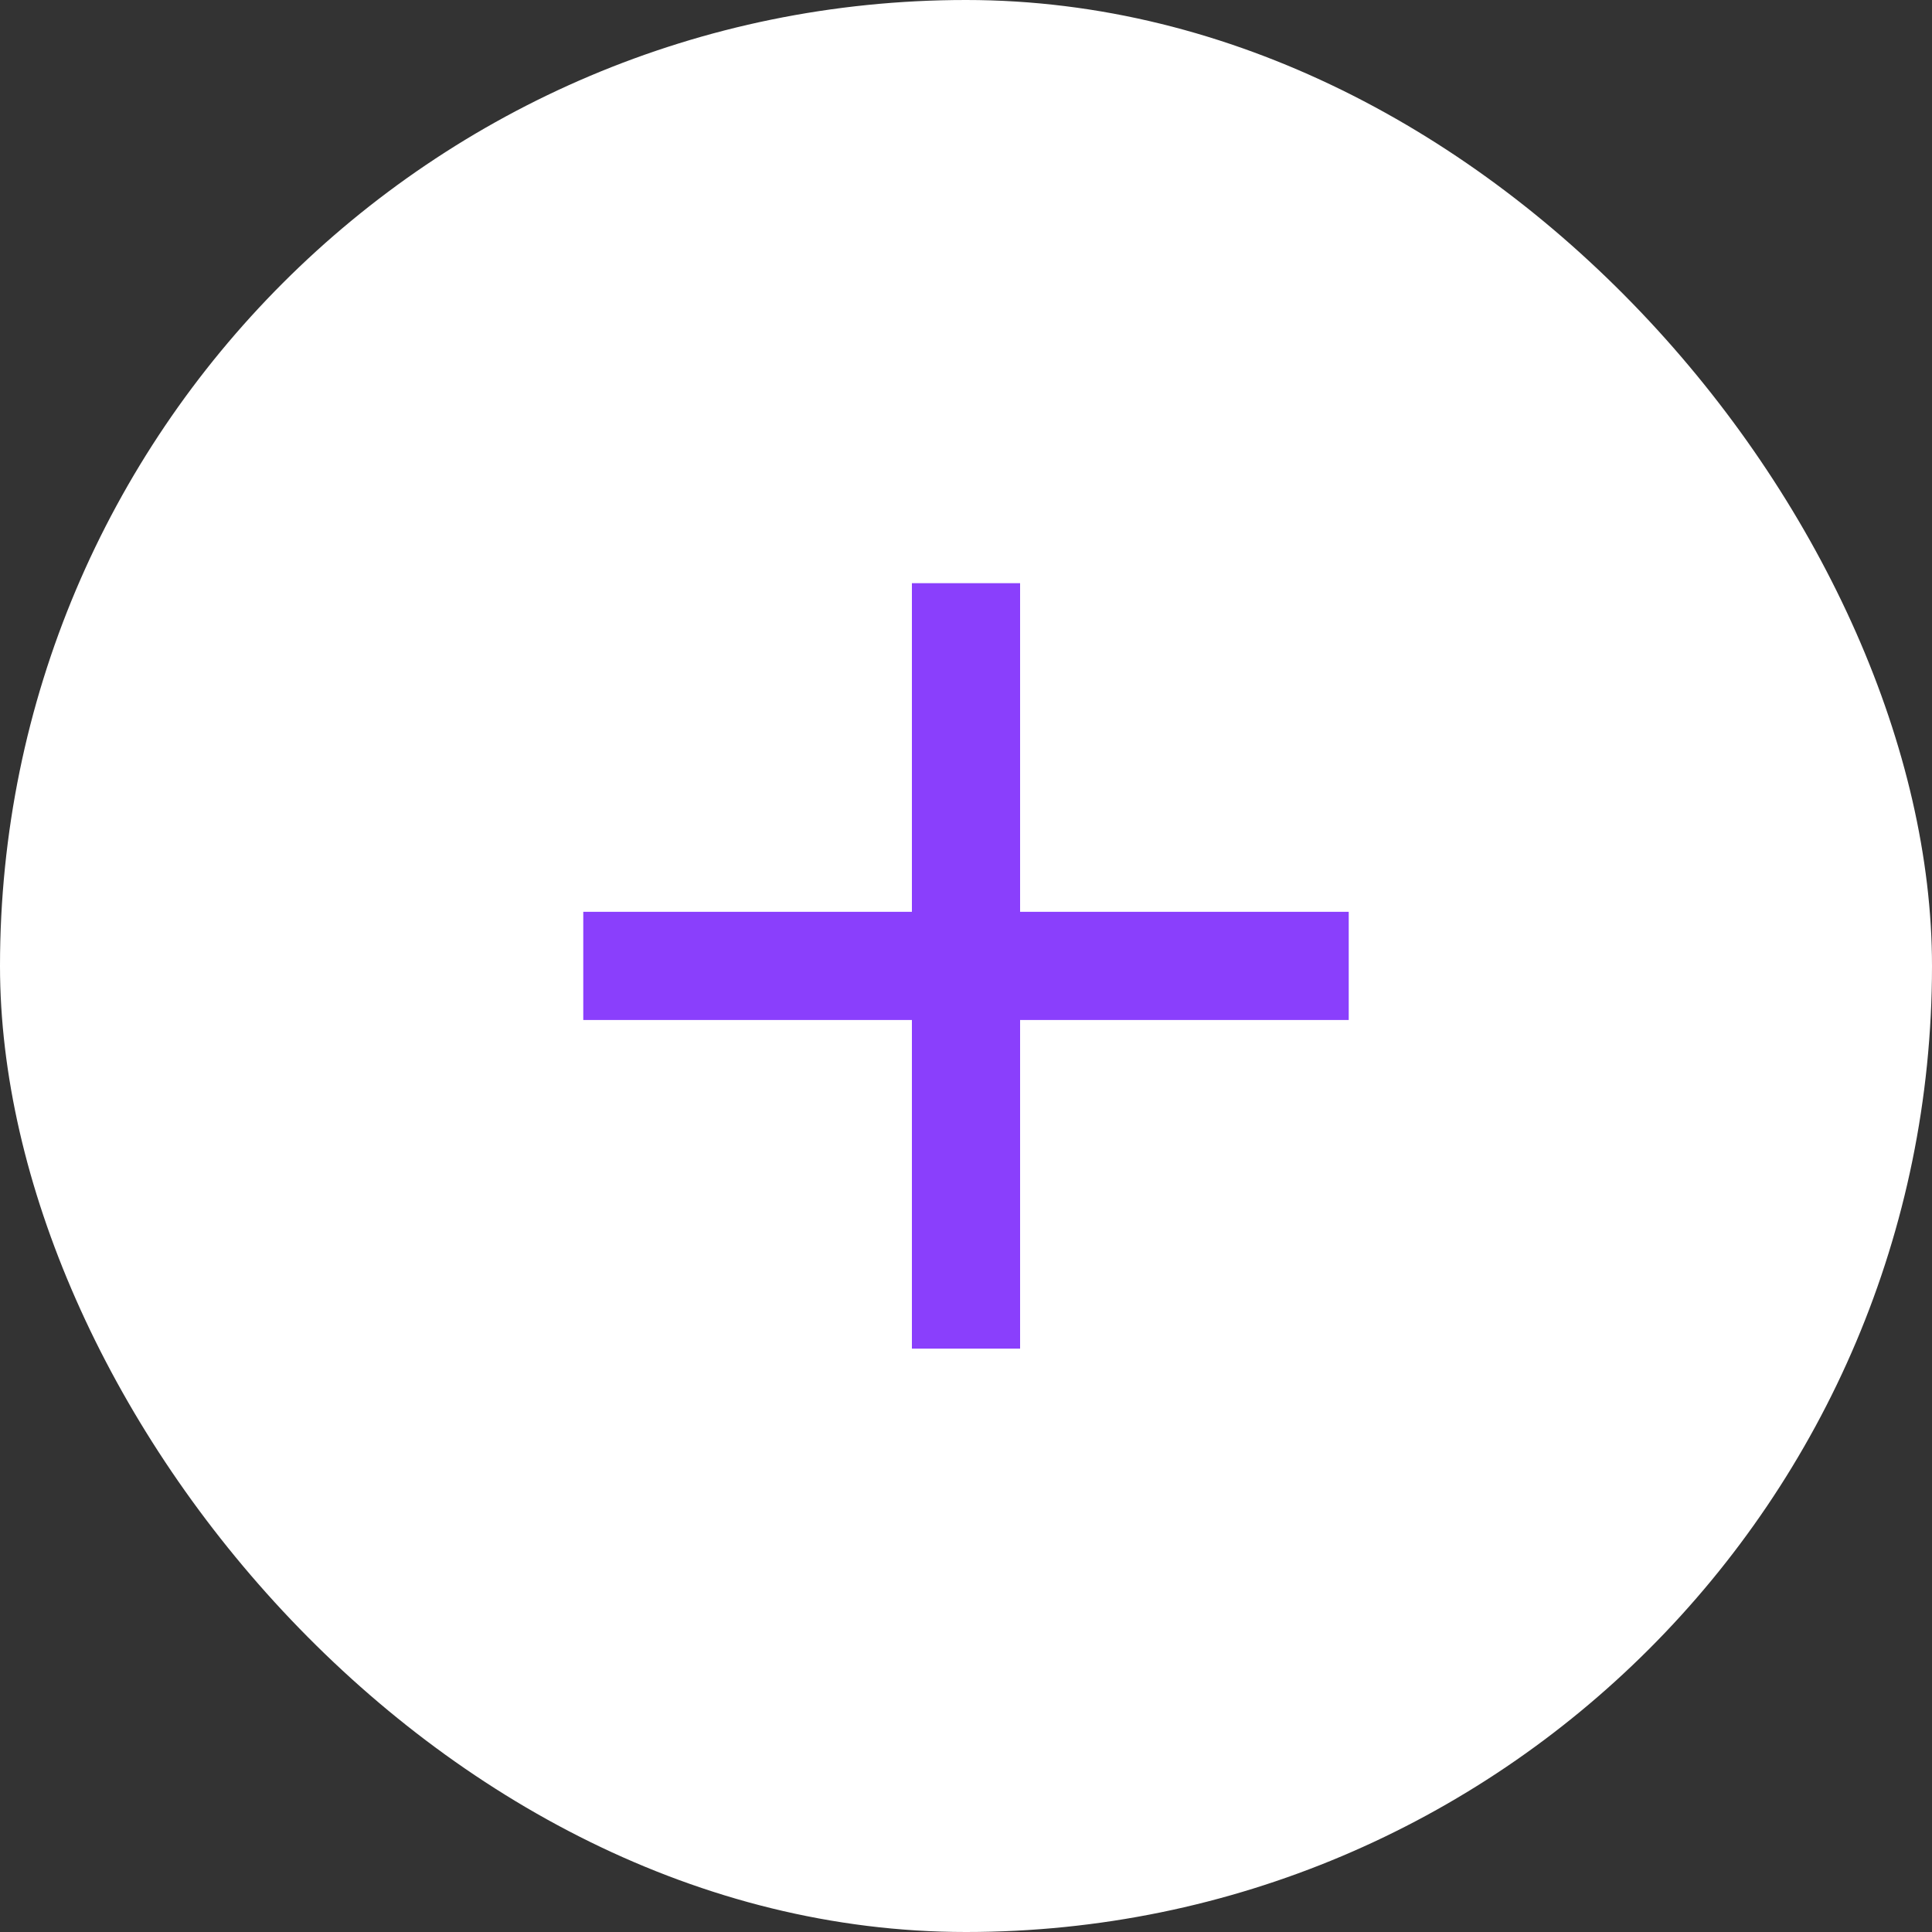<?xml version="1.0" encoding="UTF-8"?> <svg xmlns="http://www.w3.org/2000/svg" width="20" height="20" viewBox="0 0 20 20" fill="none"><rect x="0" y="0" width="20" height="20" fill="#333333" stroke="none"/><rect width="20" height="20" rx="10" fill="white"></rect><path d="M6.038 9.439H9.44V6.037H10.56V9.439H13.962V10.559H10.56V13.961H9.44V10.559H6.038V9.439Z" fill="#8A3FFC"></path></svg> 
